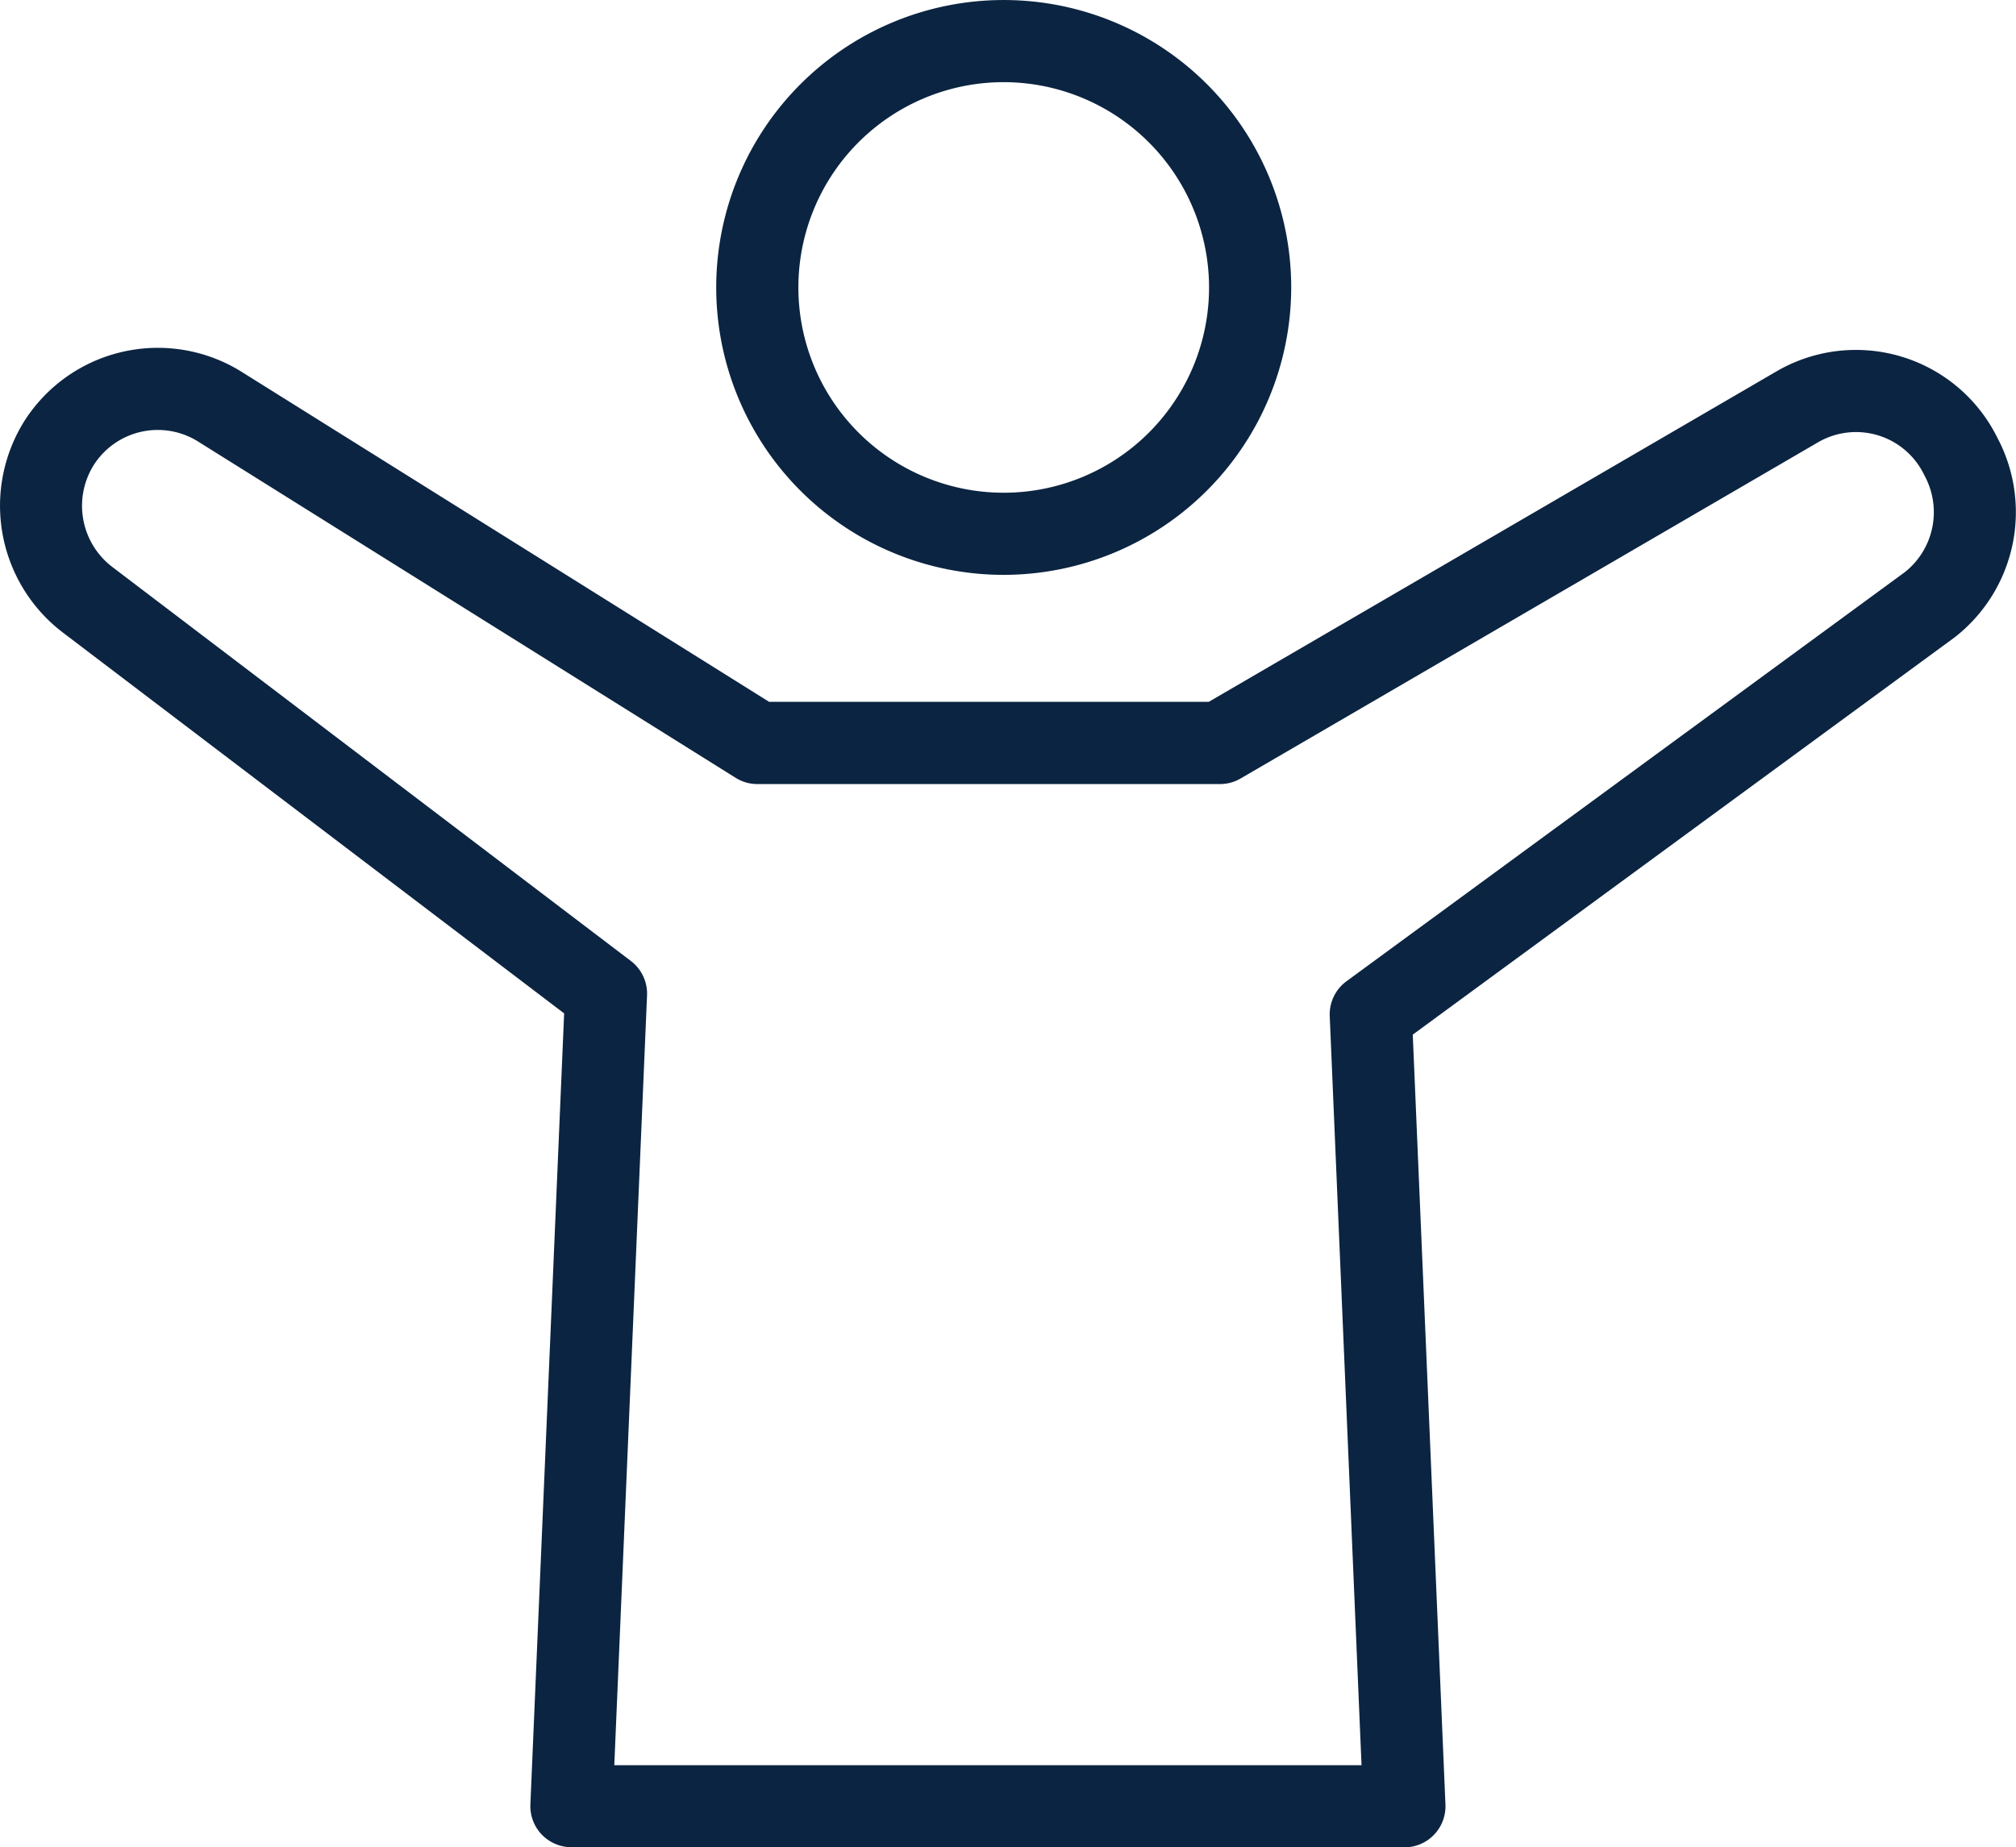 <svg id="グループ_2039" data-name="グループ 2039" xmlns="http://www.w3.org/2000/svg" xmlns:xlink="http://www.w3.org/1999/xlink" width="95.55" height="87.575" viewBox="0 0 95.55 87.575">
  <defs>
    <clipPath id="clip-path">
      <rect id="長方形_2958" data-name="長方形 2958" width="95.55" height="87.575" fill="none"/>
    </clipPath>
  </defs>
  <g id="グループ_2008" data-name="グループ 2008" clip-path="url(#clip-path)">
    <path id="パス_3049" data-name="パス 3049" d="M116.59,27.252a13.626,13.626,0,1,1,13.626-13.626A13.642,13.642,0,0,1,116.59,27.252m0-23.358a9.732,9.732,0,1,0,9.732,9.732,9.743,9.743,0,0,0-9.732-9.732" transform="translate(-69.018 0.001)" fill="#0b2441"/>
    <path id="パス_3050" data-name="パス 3050" d="M66.563,121.1H27.083a1.947,1.947,0,0,1-1.945-2.03l1.6-37.5L2.959,63.5A7.559,7.559,0,0,1,1.181,53.448a7.5,7.5,0,0,1,10.259-2.3L36.452,66.8H57.291L84.2,51.133a7.478,7.478,0,0,1,10.392,3l.1.195a7.527,7.527,0,0,1-2.009,9.384l-.055.042L66.959,82.577l1.549,36.5a1.947,1.947,0,0,1-1.945,2.03m-37.448-3.895H64.531L63.024,81.7a1.947,1.947,0,0,1,.794-1.653L90.3,60.638a3.63,3.63,0,0,0,.945-4.506l-.1-.195a3.583,3.583,0,0,0-4.98-1.439L58.8,70.434a1.944,1.944,0,0,1-.979.265H35.893a1.946,1.946,0,0,1-1.033-.3L9.374,54.451a3.6,3.6,0,0,0-4.916,1.1A3.645,3.645,0,0,0,5.315,60.4L29.9,79.085a1.947,1.947,0,0,1,.767,1.633Z" transform="translate(0 -33.528)" fill="#0b2441"/>
  </g>
</svg>
